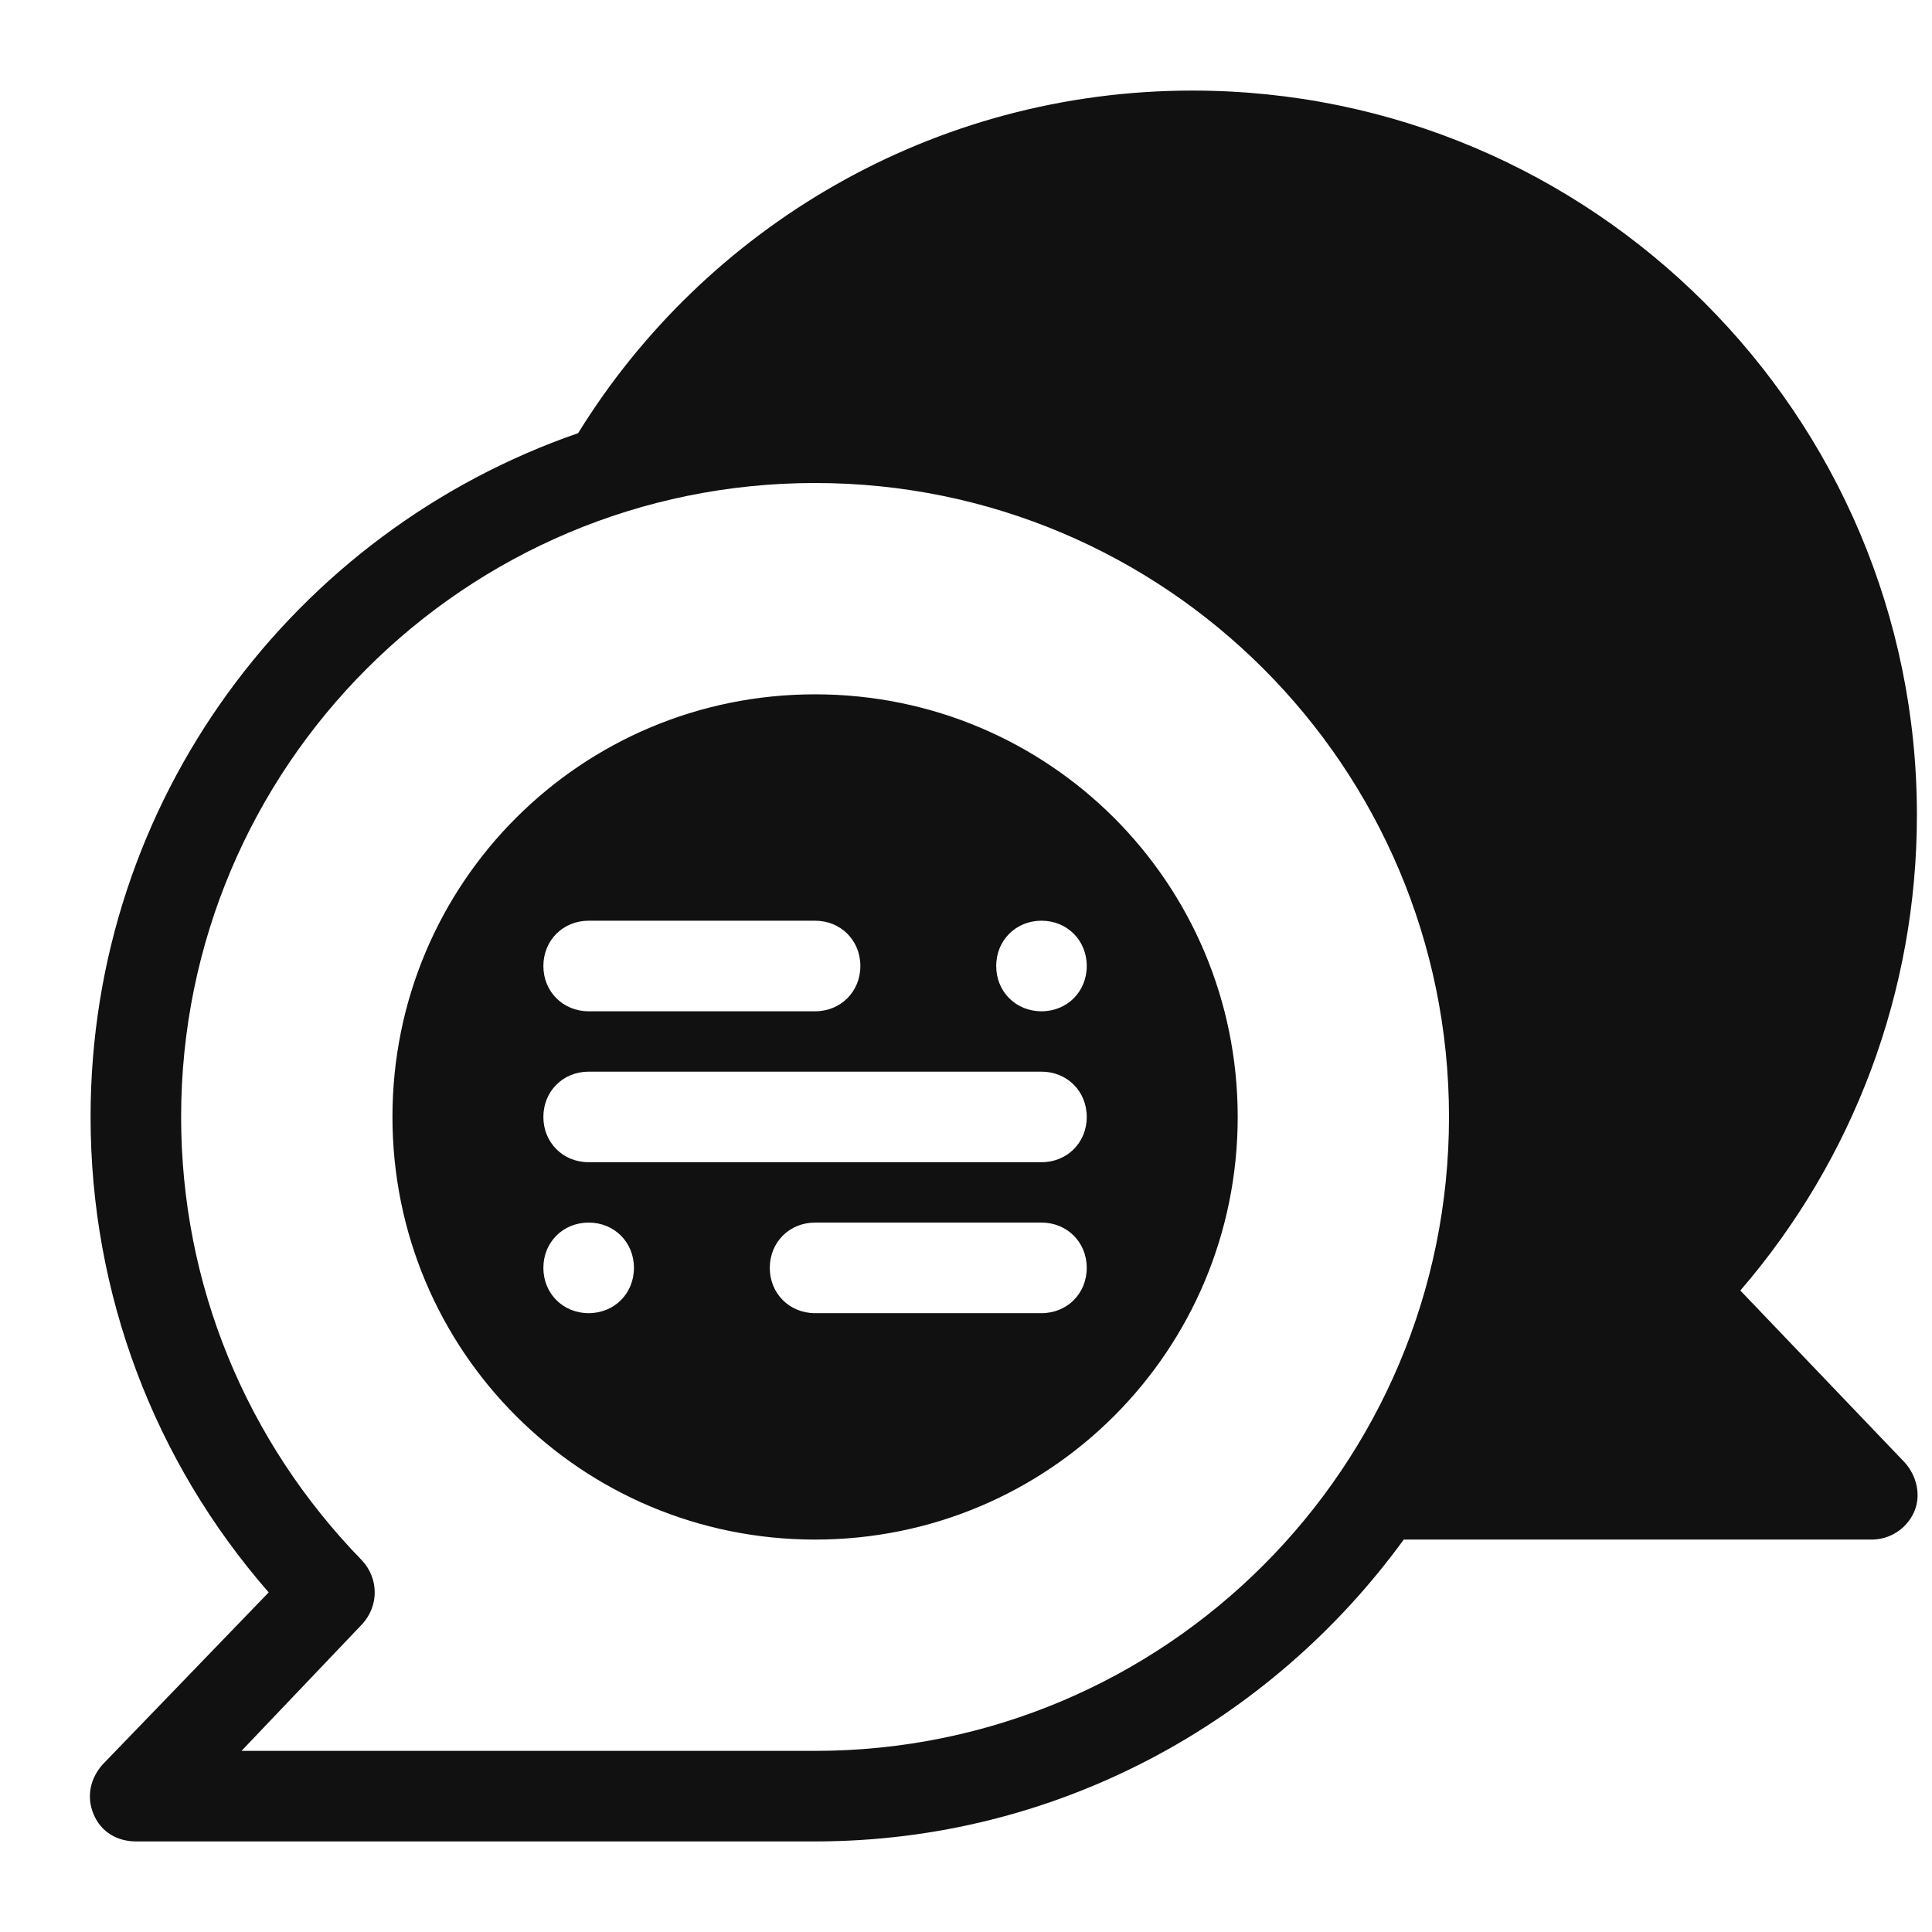 <svg width="68" height="68" viewBox="0 0 68 68" fill="none" xmlns="http://www.w3.org/2000/svg">
<path d="M41.969 3.188C32.832 3.188 24.81 8.021 20.348 15.246C10.36 18.7 3.188 28.156 3.188 39.312C3.188 45.528 5.42 51.425 9.457 56.047L3.613 62.103C3.188 62.581 3.028 63.218 3.294 63.856C3.559 64.493 4.144 64.812 4.782 64.812H28.688C37.188 64.812 44.732 60.616 49.407 54.188H65.875C66.513 54.188 67.098 53.815 67.363 53.231C67.629 52.647 67.469 51.956 67.044 51.478L61.254 45.422C65.238 40.8 67.469 34.903 67.469 28.688C67.469 14.609 56.047 3.188 41.969 3.188ZM28.688 17C41.013 17 51 26.988 51 39.312C51 51.638 41.013 61.625 28.688 61.625H8.5L12.75 57.162C13.335 56.525 13.335 55.569 12.75 54.931C8.66 50.735 6.375 45.209 6.375 39.312C6.375 26.988 16.363 17 28.688 17ZM28.688 24.438C20.453 24.438 13.813 31.078 13.813 39.312C13.813 47.547 20.453 54.188 28.688 54.188C36.922 54.188 43.563 47.547 43.563 39.312C43.563 31.078 36.922 24.438 28.688 24.438ZM20.719 32.406H28.688C29.591 32.406 30.282 33.097 30.282 34C30.282 34.903 29.591 35.594 28.688 35.594H20.719C19.816 35.594 19.125 34.903 19.125 34C19.125 33.097 19.816 32.406 20.719 32.406ZM36.657 32.406C37.56 32.406 38.25 33.097 38.25 34C38.25 34.903 37.56 35.594 36.657 35.594C35.754 35.594 35.063 34.903 35.063 34C35.063 33.097 35.754 32.406 36.657 32.406ZM20.719 37.719H36.657C37.56 37.719 38.25 38.409 38.25 39.312C38.25 40.216 37.56 40.906 36.657 40.906H20.719C19.816 40.906 19.125 40.216 19.125 39.312C19.125 38.409 19.816 37.719 20.719 37.719ZM20.719 43.031C21.622 43.031 22.313 43.722 22.313 44.625C22.313 45.528 21.622 46.219 20.719 46.219C19.816 46.219 19.125 45.528 19.125 44.625C19.125 43.722 19.816 43.031 20.719 43.031ZM28.688 43.031H36.657C37.56 43.031 38.25 43.722 38.25 44.625C38.25 45.528 37.56 46.219 36.657 46.219H28.688C27.785 46.219 27.094 45.528 27.094 44.625C27.094 43.722 27.785 43.031 28.688 43.031Z" fill="#111112"/>
</svg>

